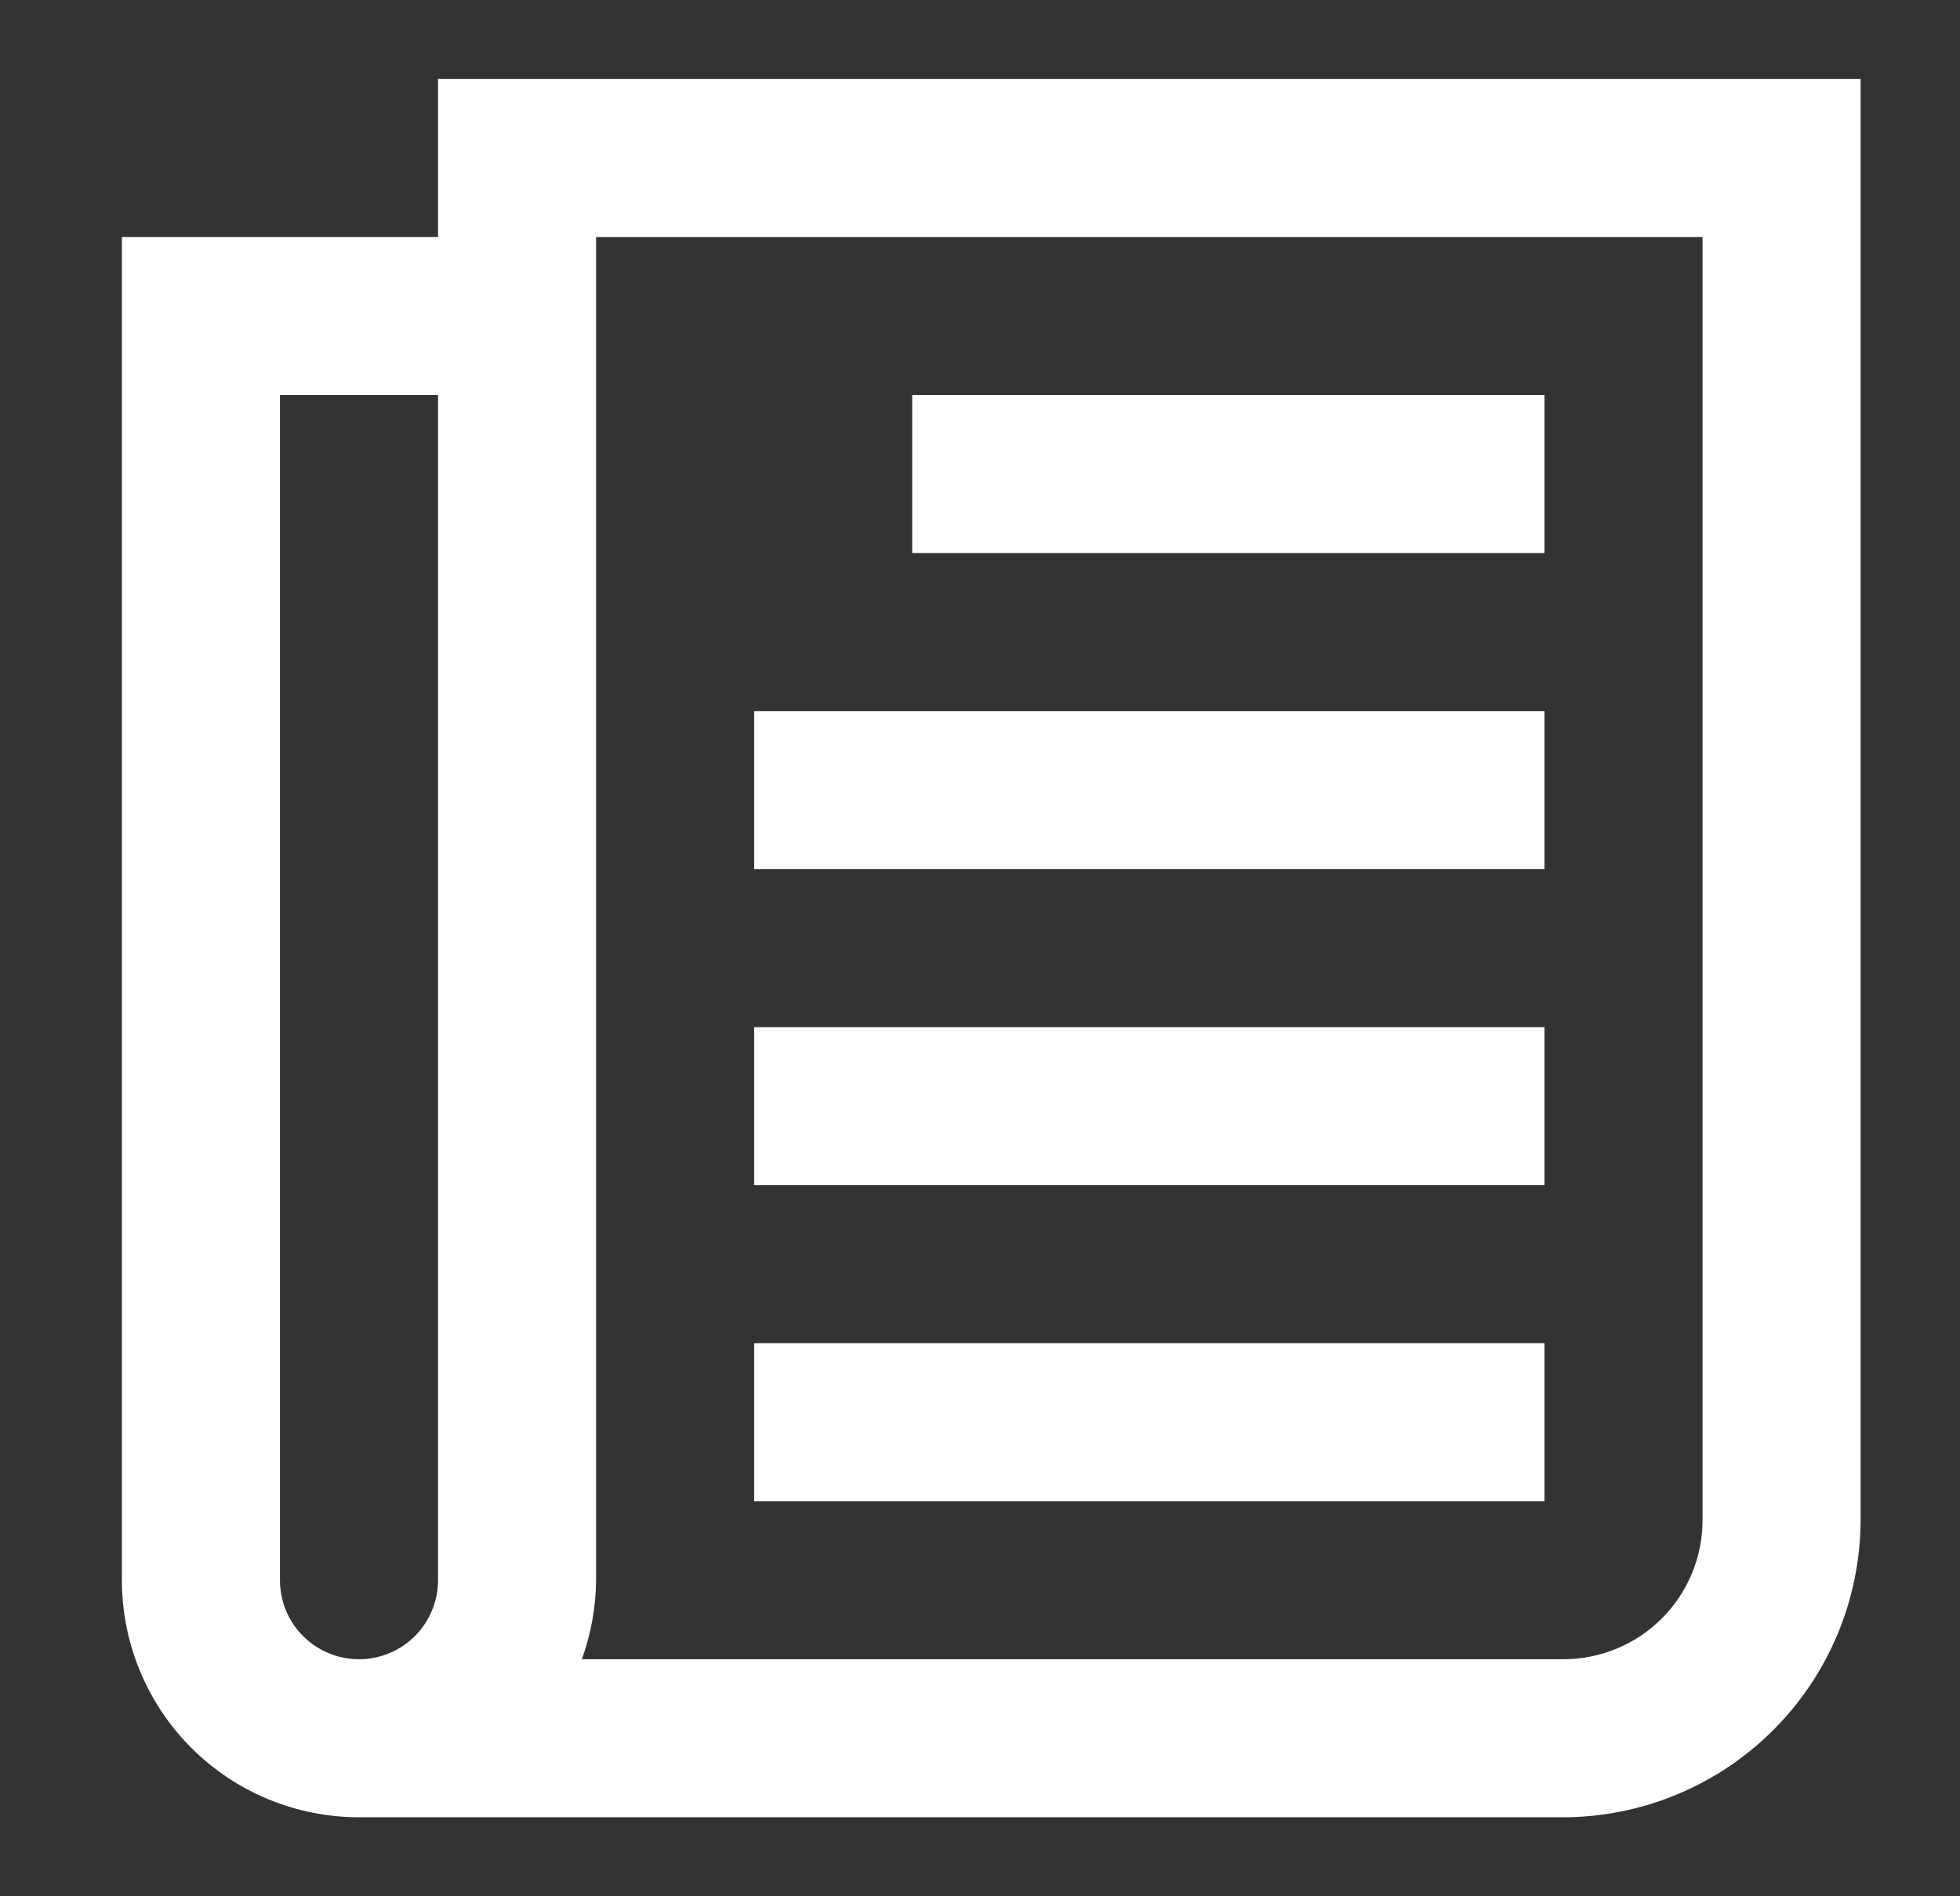 <svg width="31" height="30" viewBox="0 0 31 30" fill="none" xmlns="http://www.w3.org/2000/svg">
<rect x="0" y="0" width="31" height="30" fill="#333333" stroke="none"/>
<path d="M6.928 1.25V3.75H1.928V25C1.928 25.995 2.323 26.948 3.026 27.652C3.729 28.355 4.683 28.75 5.678 28.75H24.728C25.973 28.747 27.167 28.25 28.047 27.37C28.928 26.489 29.424 25.296 29.428 24.05V1.25H6.928ZM4.428 25V6.25H6.928V25C6.928 25.331 6.796 25.649 6.562 25.884C6.327 26.118 6.009 26.25 5.678 26.25C5.346 26.25 5.028 26.118 4.794 25.884C4.559 25.649 4.428 25.331 4.428 25ZM26.928 24.05C26.928 24.339 26.871 24.625 26.76 24.892C26.65 25.159 26.488 25.401 26.283 25.606C26.079 25.81 25.837 25.972 25.57 26.082C25.303 26.193 25.017 26.25 24.728 26.25H9.203C9.348 25.849 9.424 25.426 9.428 25V3.75H26.928V24.05Z" fill="white"/>
<path d="M24.428 6.25H14.428V8.75H24.428V6.25Z" fill="white"/>
<path d="M24.428 11.25H11.928V13.75H24.428V11.25Z" fill="white"/>
<path d="M24.428 16.25H11.928V18.75H24.428V16.25Z" fill="white"/>
<path d="M24.428 21.25H11.928V23.75H24.428V21.25Z" fill="white"/>
</svg>
